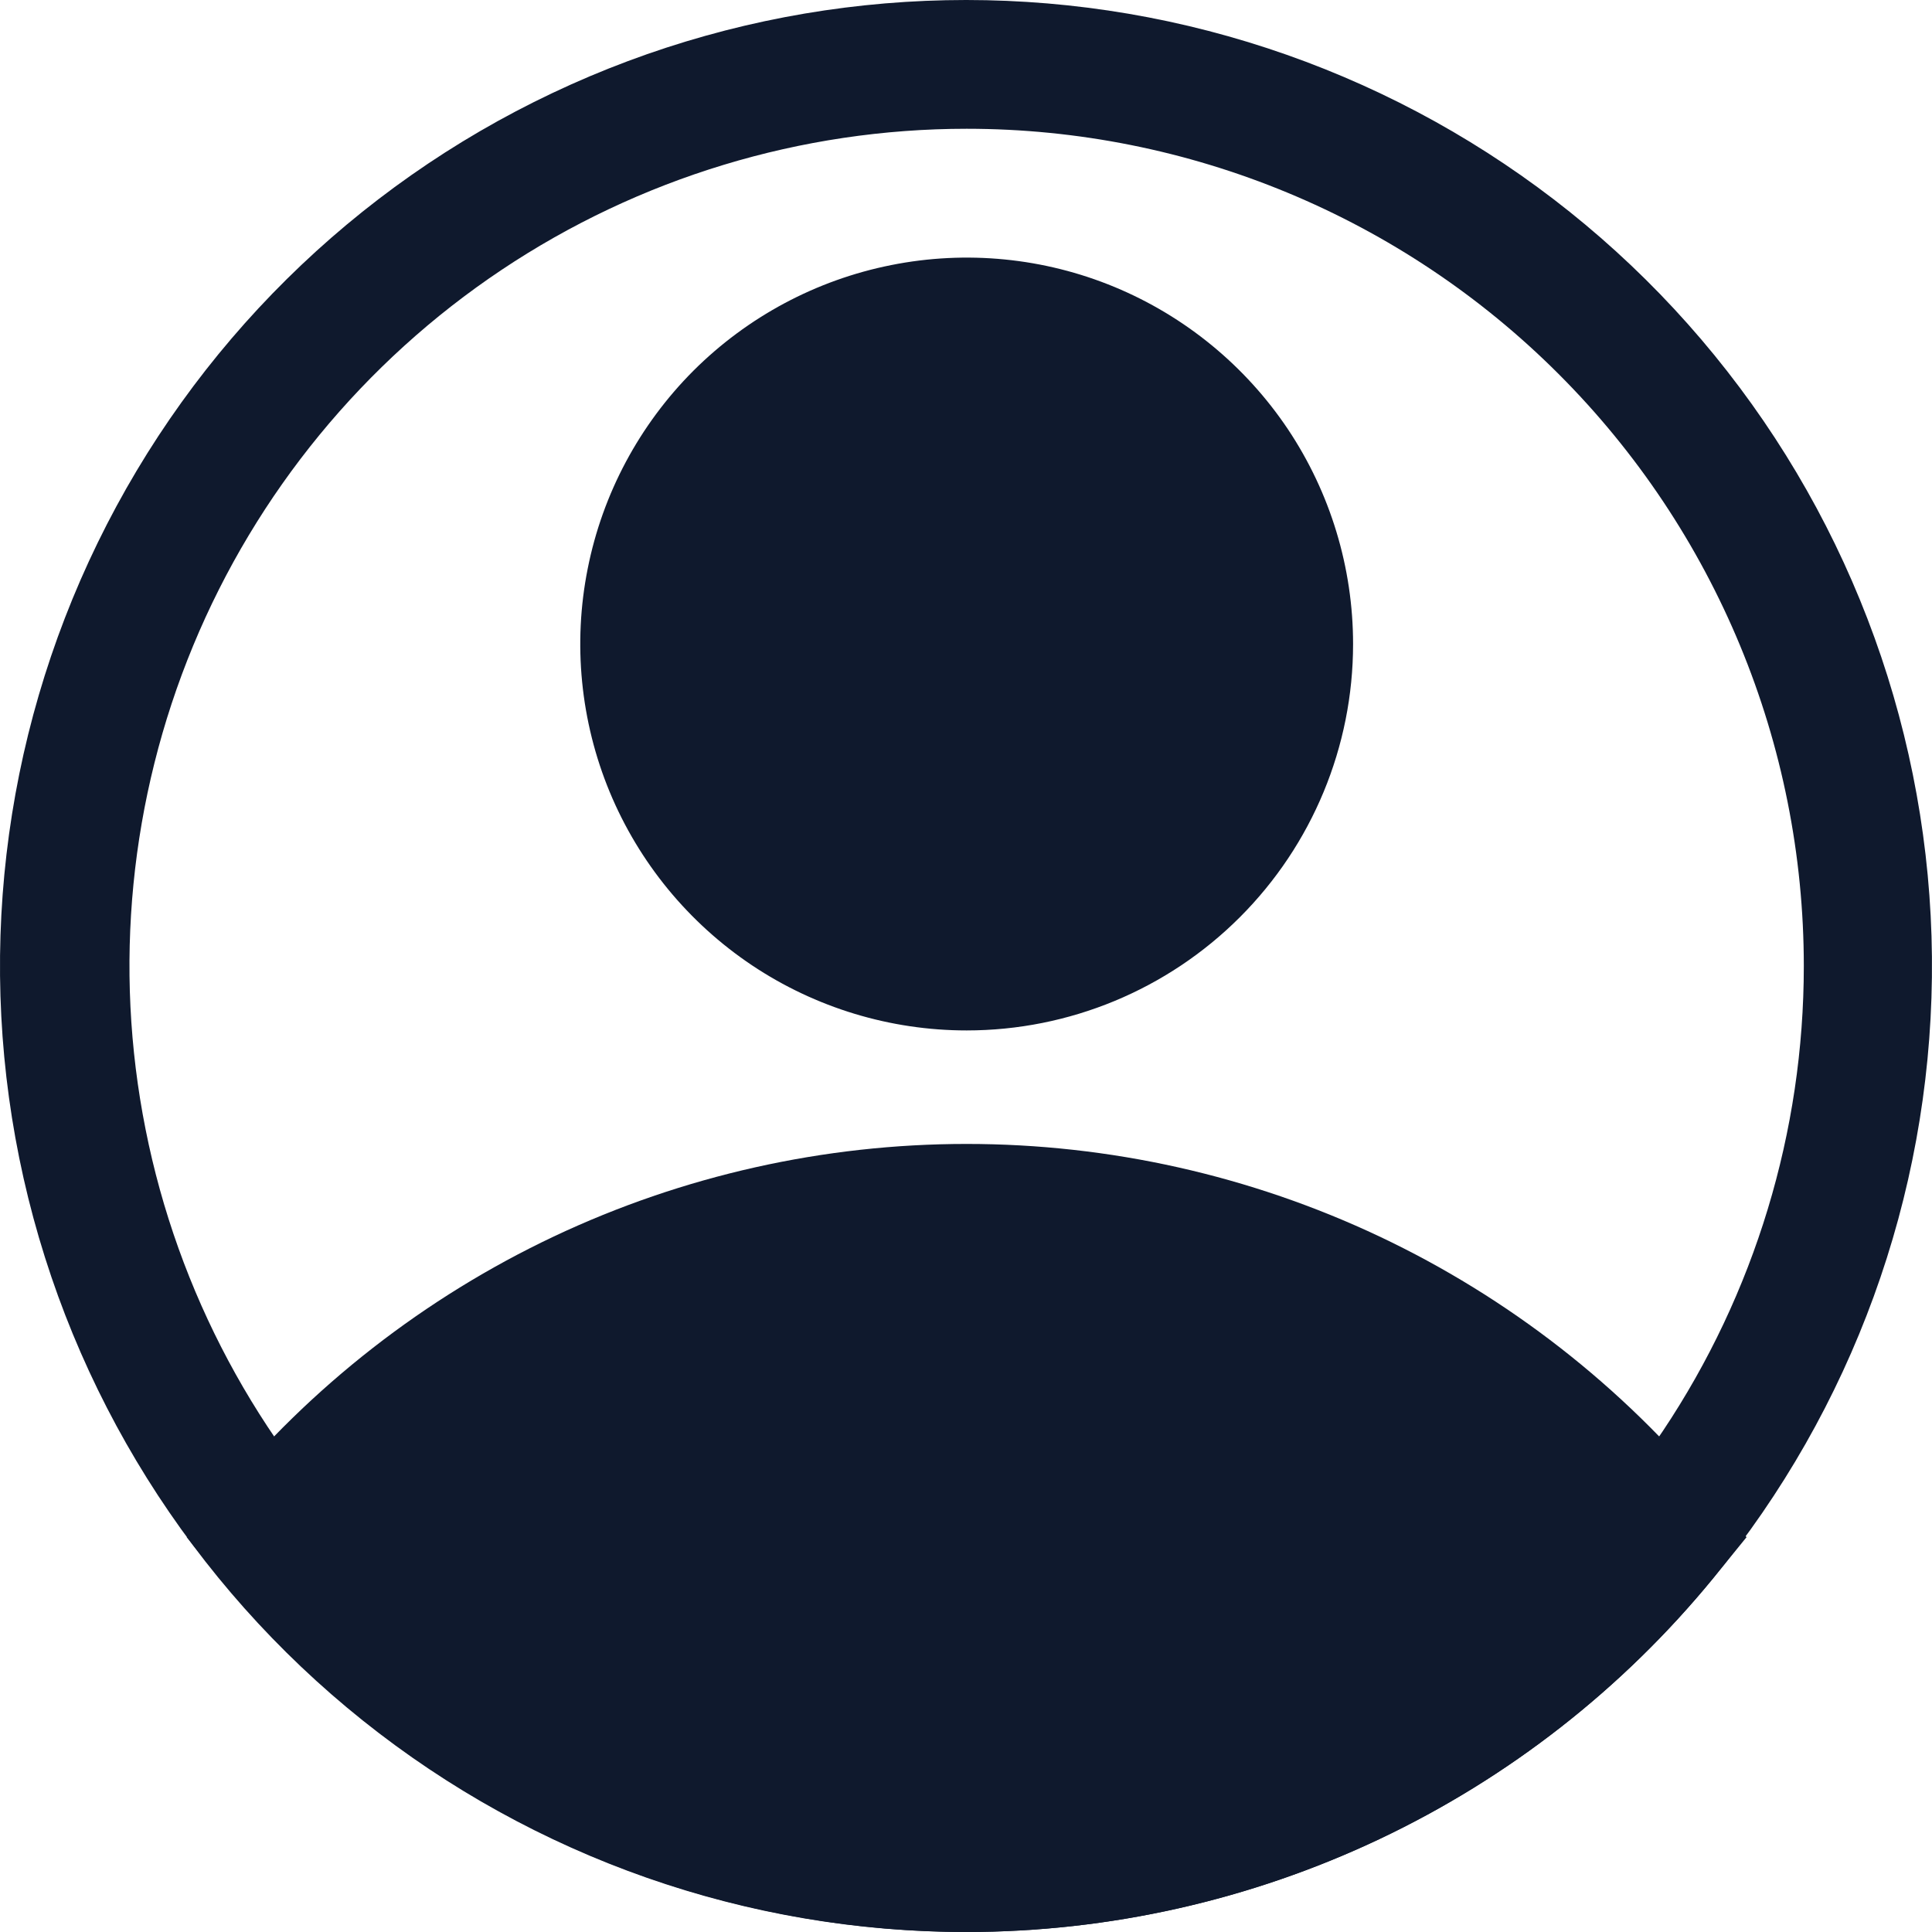 <svg width="20" height="20" viewBox="0 0 20 20" fill="none" xmlns="http://www.w3.org/2000/svg">
    <path d="M10.007 10.667C9.216 10.667 8.442 10.432 7.785 9.993C7.127 9.553 6.614 8.928 6.311 8.197C6.009 7.467 5.929 6.662 6.084 5.886C6.238 5.11 6.619 4.398 7.178 3.838C7.738 3.279 8.451 2.898 9.226 2.744C10.002 2.589 10.807 2.668 11.538 2.971C12.268 3.274 12.893 3.787 13.333 4.444C13.772 5.102 14.007 5.876 14.007 6.667C14.007 7.728 13.585 8.745 12.835 9.495C12.085 10.245 11.068 10.667 10.007 10.667ZM10.007 4C9.479 4 8.964 4.156 8.525 4.449C8.087 4.743 7.745 5.159 7.543 5.646C7.341 6.134 7.289 6.67 7.391 7.187C7.494 7.704 7.748 8.179 8.121 8.552C8.494 8.925 8.969 9.179 9.487 9.282C10.004 9.385 10.54 9.332 11.027 9.13C11.515 8.929 11.931 8.587 12.224 8.148C12.517 7.71 12.674 7.194 12.674 6.667C12.674 5.96 12.393 5.281 11.893 4.781C11.392 4.281 10.714 4 10.007 4Z" fill="#0F192D"/>
    <path d="M10.006 20C8.528 19.999 7.068 19.67 5.732 19.038C4.396 18.405 3.217 17.483 2.28 16.34L1.933 15.913L2.28 15.493C3.218 14.352 4.397 13.432 5.733 12.8C7.069 12.169 8.529 11.842 10.006 11.842C11.484 11.842 12.944 12.169 14.28 12.8C15.616 13.432 16.795 14.352 17.733 15.493L18.08 15.913L17.733 16.34C16.796 17.483 15.617 18.405 14.281 19.038C12.945 19.67 11.485 19.999 10.006 20ZM3.68 15.92C4.491 16.788 5.471 17.48 6.561 17.953C7.65 18.427 8.825 18.671 10.013 18.671C11.201 18.671 12.376 18.427 13.466 17.953C14.555 17.48 15.536 16.788 16.346 15.92C15.536 15.052 14.555 14.36 13.466 13.887C12.376 13.414 11.201 13.169 10.013 13.169C8.825 13.169 7.65 13.414 6.561 13.887C5.471 14.36 4.491 15.052 3.68 15.92Z" fill="#0F192D"/>
    <path d="M10.007 20C7.735 20.002 5.531 19.23 3.756 17.811C1.982 16.393 0.743 14.413 0.244 12.197C-0.255 9.981 0.016 7.661 1.011 5.619C2.006 3.577 3.666 1.935 5.719 0.963C7.772 -0.01 10.095 -0.254 12.305 0.269C14.515 0.793 16.482 2.053 17.88 3.843C19.279 5.633 20.026 7.846 19.999 10.117C19.973 12.389 19.174 14.583 17.733 16.34C16.796 17.483 15.617 18.404 14.281 19.037C12.945 19.67 11.485 19.999 10.007 20ZM10.007 1.333C8.293 1.333 6.617 1.842 5.192 2.794C3.767 3.746 2.656 5.1 2 6.683C1.344 8.267 1.172 10.01 1.507 11.691C1.841 13.372 2.666 14.916 3.878 16.128C5.09 17.34 6.635 18.166 8.316 18.5C9.997 18.834 11.74 18.663 13.323 18.007C14.907 17.351 16.26 16.24 17.213 14.815C18.165 13.39 18.673 11.714 18.673 10C18.673 7.701 17.76 5.497 16.135 3.872C14.51 2.246 12.305 1.333 10.007 1.333Z" fill="#0F192D"/>
    <path d="M2.793 15.92C2.793 15.92 9.507 23.42 16.34 16.667L17.22 15.92C17.22 15.92 11.514 10 5.72 13.553L2.793 15.92Z" fill="#0F192D"/>
    <path d="M10.007 10C11.848 10 13.34 8.508 13.34 6.667C13.34 4.826 11.848 3.333 10.007 3.333C8.166 3.333 6.673 4.826 6.673 6.667C6.673 8.508 8.166 10 10.007 10Z" fill="#0F192D"/>
    </svg>
